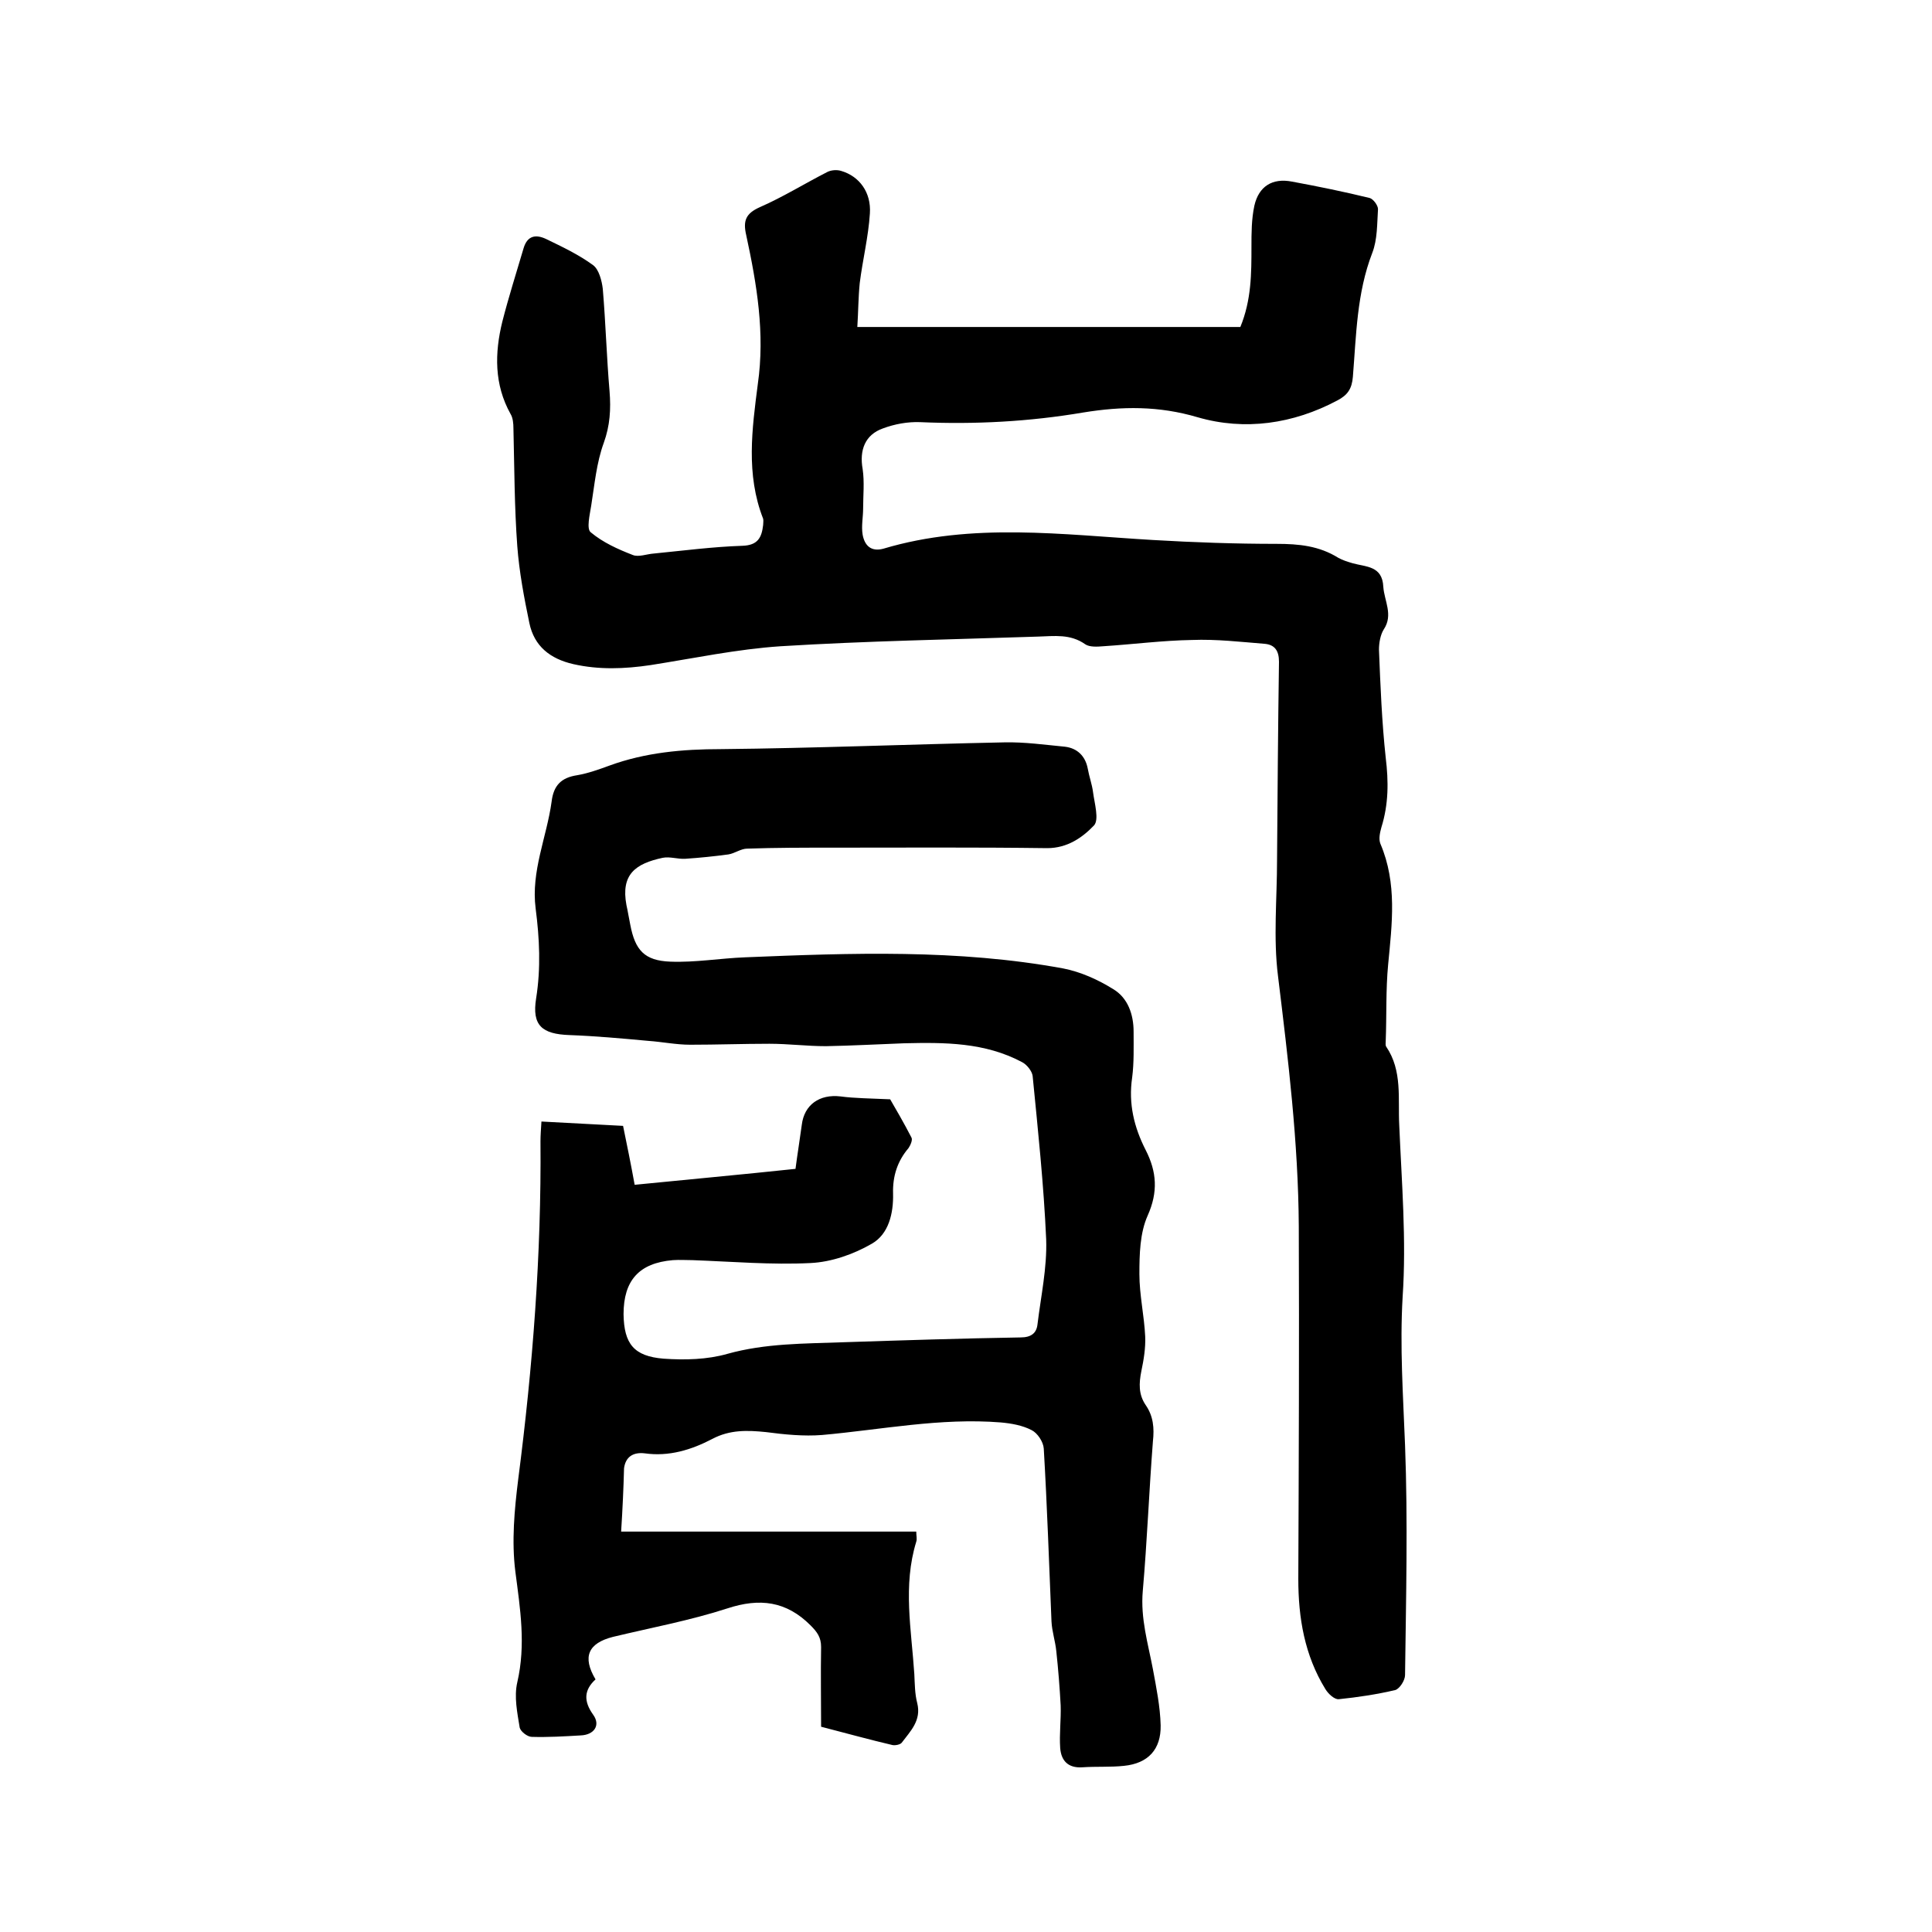 <svg enable-background="new 0 0 400 400" viewBox="0 0 400 400" xmlns="http://www.w3.org/2000/svg"><path d="m128.6 317.1h61.1c0 .9.2 1.5 0 2.1-2.8 9.1-1 18.2-.4 27.4.1 2 .1 4.1.6 6 .9 3.6-1.4 5.8-3.2 8.2-.3.4-1.3.6-1.9.5-4.7-1.1-9.4-2.4-14.8-3.8 0-5.5-.1-11 0-16.5 0-2-.8-3.1-2.2-4.5-5-5-10.5-5.7-17.2-3.5-7.7 2.5-15.8 4-23.7 5.9-5.1 1.3-6.4 4.1-3.6 8.8-2.4 2.2-2.5 4.5-.5 7.3 1.6 2.2.2 4.2-2.6 4.3-3.4.2-6.8.4-10.1.3-.9 0-2.3-1.1-2.5-1.9-.5-3.1-1.2-6.4-.5-9.4 1.8-7.8.6-15.2-.4-22.9-.8-6.3-.2-12.8.6-19.2 3-23.2 4.8-46.5 4.6-69.9 0-1.2.1-2.5.2-4.1 5.7.3 11.2.6 16.9.9.8 3.9 1.6 7.8 2.4 12.2 11-1.1 22-2.1 33.3-3.3.4-3.1.9-6.1 1.3-9.1.5-4.2 3.7-6.4 8-5.9 3 .4 6.1.4 10.3.6 1.1 1.9 2.8 4.8 4.4 7.9.3.5-.2 1.6-.6 2.2-2.3 2.7-3.3 5.8-3.2 9.4.1 4.1-.9 8.4-4.4 10.4-3.8 2.2-8.4 3.8-12.7 4-8.1.4-16.2-.3-24.4-.6-1.4 0-2.7-.1-4.1 0-7 .6-10.2 4.2-10.2 11.2.1 6.1 2.1 8.7 8.3 9.2 4.4.3 9 .2 13.2-1 7.9-2.2 15.9-2.1 23.9-2.4 12.3-.4 24.5-.8 36.8-1 2.2 0 3.3-.9 3.5-2.7.7-5.8 2-11.7 1.8-17.6-.5-11.3-1.7-22.6-2.8-33.8-.1-1-1.2-2.4-2.2-2.9-7.7-4.1-16-4.1-24.4-3.9-5.4.2-10.8.5-16.2.6-3.9 0-7.8-.5-11.7-.5-5.5 0-10.9.2-16.4.2-2.9 0-5.8-.6-8.7-.8-5.4-.5-10.9-1-16.3-1.2-5.7-.2-7.8-2-6.9-7.6 1-6.3.7-12.4-.1-18.6-1-7.7 2.3-14.8 3.3-22.1.4-3.4 2-5 5.3-5.5 2.3-.4 4.5-1.2 6.7-2 7.4-2.7 15.1-3.4 23-3.4 19.6-.2 39.1-1 58.7-1.4 4.2-.1 8.4.5 12.6.9 2.5.3 4.2 1.9 4.7 4.5.3 1.7.9 3.3 1.1 4.9.3 2.3 1.3 5.7.2 6.9-2.4 2.5-5.5 4.7-9.7 4.7-14.9-.2-29.8-.1-44.7-.1-5.8 0-11.6 0-17.4.2-1.3 0-2.6 1-3.9 1.2-3 .4-5.9.7-8.9.9-1.6.1-3.2-.5-4.7-.2-5.6 1.2-8.7 3.4-7.5 9.8.3 1.3.5 2.7.8 4.1 1 5.2 2.9 7.4 8.3 7.6 5.1.2 10.3-.7 15.5-.9 22-.9 44-1.7 65.8 2.3 3.6.7 7.2 2.3 10.4 4.3 3 1.8 4.2 5.2 4.2 8.8 0 3.2.1 6.4-.3 9.5-.8 5.4.4 10.3 2.8 15 2.3 4.5 2.6 8.7.4 13.6-1.6 3.6-1.7 8-1.7 12.1 0 4.3 1 8.6 1.2 12.9.1 2.4-.3 4.8-.8 7.2-.5 2.5-.6 4.8.9 7 1.6 2.3 1.8 4.8 1.5 7.5-.8 10.3-1.2 20.7-2.1 31-.5 5.7 1.1 10.9 2.1 16.2.7 3.8 1.5 7.7 1.6 11.6.1 5-2.6 7.9-7.6 8.4-2.8.3-5.7.1-8.6.3-3 .2-4.4-1.4-4.6-4-.2-2.9.2-5.9.1-8.8-.2-3.7-.5-7.5-.9-11.2-.2-2.1-.9-4.1-1-6.2-.5-11.9-.9-23.9-1.6-35.8-.1-1.4-1.3-3.2-2.5-3.8-1.9-1-4.2-1.4-6.4-1.6-12.5-1-24.7 1.5-37 2.6-3.8.3-7.8-.1-11.6-.6-3.9-.4-7.5-.5-11.1 1.4-4.4 2.3-9 3.7-14 3-2.5-.3-4 .8-4.3 3.1-.1 4-.3 8.3-.6 13.1z"/><path d="m177.5 67.7h79.3c2.3-5.6 2.3-11.1 2.3-16.6 0-2.8 0-5.7.6-8.5.9-4 3.7-5.8 7.8-5 5.4 1 10.8 2.1 16.1 3.4.7.2 1.7 1.5 1.7 2.3-.2 3-.1 6.3-1.2 9.1-3.2 8.3-3.3 17-4 25.6-.2 2.5-1.1 3.8-3.2 4.9-9.2 4.9-19.2 6.3-28.9 3.5-8.1-2.4-15.7-2.3-23.7-1-11.2 1.9-22.5 2.5-33.8 2-2.6-.1-5.3.4-7.7 1.3-3.7 1.3-4.9 4.5-4.2 8.4.4 2.7.1 5.5.1 8.2 0 1.8-.4 3.6-.1 5.4.4 2.2 1.7 3.6 4.3 2.9 18.4-5.5 37.1-2.9 55.8-1.8 8.5.5 17.1.8 25.6.8 4.6 0 8.8.4 12.8 2.9.9.5 1.9.8 2.9 1.1 2.8.8 6.2.5 6.4 4.9.2 2.9 2.1 5.8.1 8.8-.7 1.1-1 2.8-1 4.2.3 7.5.6 15 1.4 22.4.6 4.9.6 9.6-.9 14.4-.3 1.1-.6 2.4-.2 3.4 3.5 8.2 2.4 16.6 1.6 25-.5 5.2-.3 10.6-.5 15.8 0 .4-.1.9.1 1.2 3.4 5 2.4 10.8 2.7 16.3.5 11.8 1.5 23.7.7 35.5-.6 10.3.1 20.4.5 30.7.6 15.8.2 31.7 0 47.6 0 1.1-1.1 2.8-2 3.1-3.8.9-7.8 1.5-11.7 1.9-.9.1-2.2-1.1-2.8-2.1-4.3-7-5.6-14.7-5.6-22.8.1-24.3.2-48.7.1-73-.1-17.4-2.2-34.6-4.3-51.8-1-7.9-.2-16-.2-24.1.1-13.7.2-27.3.4-41 0-2.3-.9-3.5-2.9-3.7-5-.4-10.1-1-15.1-.8-6.1.1-12.2.9-18.4 1.3-1.2.1-2.8.2-3.7-.4-3.1-2.2-6.4-1.7-9.8-1.6-17.8.6-35.5.9-53.3 2-9 .6-18 2.5-26.9 3.9-5.4.8-10.7 1-16-.2-4.8-1.1-8.1-3.7-9.1-8.5-1.1-5.3-2.1-10.6-2.5-15.9-.6-8.1-.6-16.3-.8-24.4 0-1-.1-2.2-.6-3-3.4-6.1-3.3-12.6-1.7-19.1 1.3-5.1 2.9-10.1 4.4-15.2.8-2.7 2.6-2.9 4.7-1.9 3.3 1.6 6.7 3.2 9.7 5.4 1.2.9 1.8 3.2 2 4.9.6 7.1.8 14.2 1.4 21.2.3 3.7.1 7.1-1.2 10.7-1.5 4.1-1.9 8.6-2.6 13-.3 1.9-1 4.8-.1 5.5 2.5 2.1 5.6 3.5 8.7 4.7 1.2.5 2.9-.2 4.4-.3 6.1-.6 12.2-1.4 18.3-1.6 3.2-.1 4-1.7 4.3-4.3 0-.4.1-.9 0-1.3-3.6-9.2-2.3-18.6-1.1-27.9 1.5-10.5-.2-20.6-2.4-30.8-.7-3-.1-4.5 2.8-5.8 4.8-2.1 9.3-4.9 14-7.3.8-.4 2-.5 2.9-.2 3.7 1.1 6.2 4.4 5.9 8.8-.3 4.8-1.5 9.6-2.1 14.4-.3 3-.3 6-.5 9.1z"/></svg>